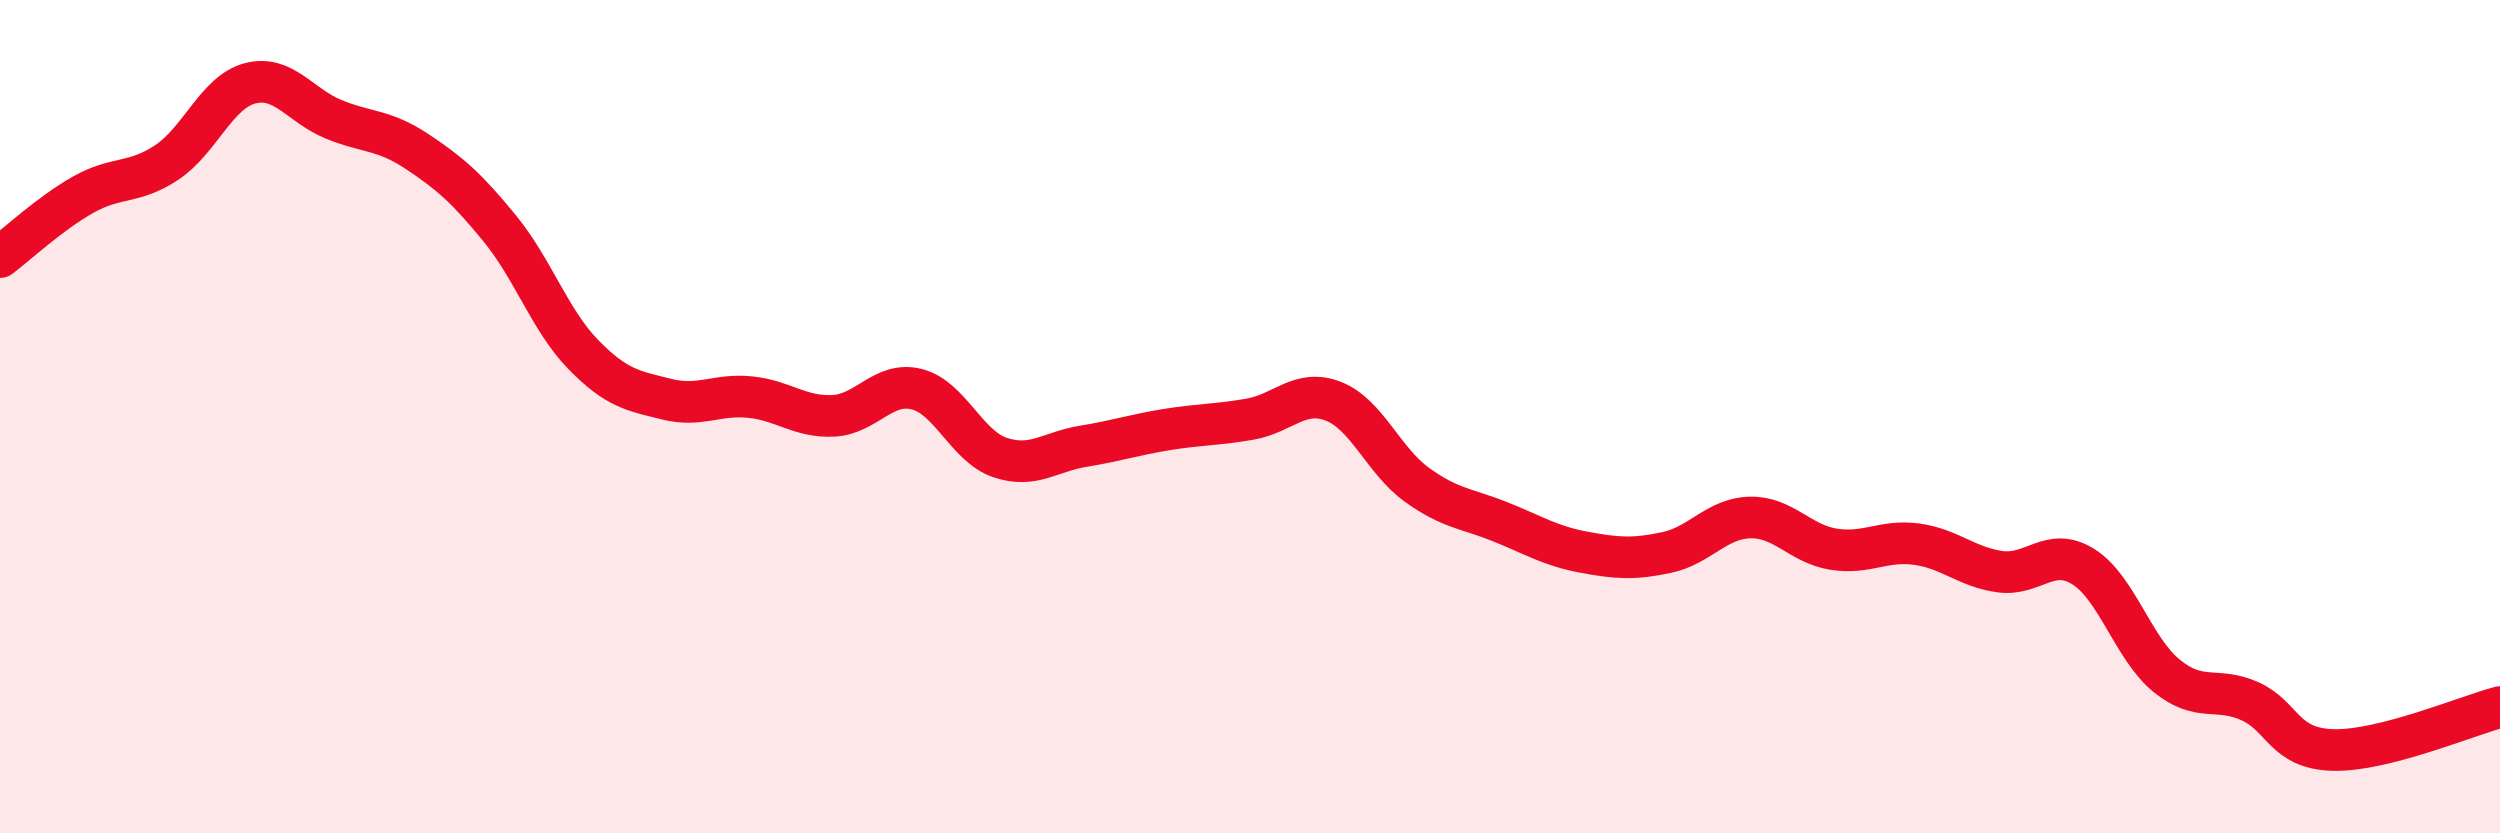 
    <svg width="60" height="20" viewBox="0 0 60 20" xmlns="http://www.w3.org/2000/svg">
      <path
        d="M 0,6.17 C 0.4,5.87 1.2,5.12 2,4.67 C 2.8,4.22 3.2,4.43 4,3.9 C 4.8,3.37 5.2,2.21 6,2 C 6.8,1.79 7.2,2.53 8,2.86 C 8.8,3.19 9.2,3.1 10,3.63 C 10.8,4.16 11.2,4.51 12,5.49 C 12.8,6.47 13.2,7.69 14,8.51 C 14.8,9.33 15.2,9.38 16,9.58 C 16.8,9.78 17.2,9.45 18,9.53 C 18.8,9.61 19.2,10.02 20,9.98 C 20.8,9.94 21.2,9.14 22,9.34 C 22.8,9.54 23.2,10.71 24,10.98 C 24.8,11.25 25.2,10.84 26,10.71 C 26.8,10.58 27.2,10.44 28,10.31 C 28.8,10.18 29.2,10.2 30,10.06 C 30.8,9.92 31.2,9.32 32,9.63 C 32.8,9.94 33.2,11.05 34,11.63 C 34.8,12.21 35.2,12.2 36,12.52 C 36.8,12.84 37.2,13.1 38,13.25 C 38.8,13.4 39.2,13.43 40,13.26 C 40.8,13.09 41.2,12.44 42,12.42 C 42.8,12.4 43.2,13.05 44,13.18 C 44.8,13.31 45.2,12.95 46,13.06 C 46.8,13.17 47.2,13.61 48,13.72 C 48.8,13.83 49.2,13.1 50,13.6 C 50.8,14.1 51.2,15.57 52,16.22 C 52.8,16.87 53.2,16.47 54,16.83 C 54.8,17.19 54.8,17.97 56,18 C 57.2,18.03 59.2,17.18 60,16.97L60 20L0 20Z"
        fill="#EB0A25"
        opacity="0.1"
        stroke-linecap="round"
        stroke-linejoin="round"
      />
      <path
        d="M 0,6.17 C 0.4,5.87 1.2,5.12 2,4.67 C 2.8,4.22 3.2,4.43 4,3.9 C 4.8,3.37 5.2,2.21 6,2 C 6.8,1.79 7.2,2.53 8,2.86 C 8.8,3.19 9.2,3.1 10,3.63 C 10.8,4.16 11.2,4.51 12,5.49 C 12.8,6.47 13.2,7.69 14,8.51 C 14.8,9.33 15.2,9.38 16,9.58 C 16.8,9.78 17.2,9.45 18,9.53 C 18.8,9.61 19.2,10.02 20,9.98 C 20.8,9.94 21.2,9.14 22,9.34 C 22.8,9.54 23.2,10.71 24,10.98 C 24.8,11.25 25.2,10.84 26,10.71 C 26.8,10.58 27.2,10.44 28,10.31 C 28.8,10.18 29.2,10.2 30,10.06 C 30.8,9.92 31.2,9.32 32,9.63 C 32.8,9.94 33.2,11.05 34,11.63 C 34.8,12.21 35.2,12.2 36,12.52 C 36.8,12.84 37.2,13.1 38,13.25 C 38.8,13.4 39.2,13.43 40,13.26 C 40.8,13.09 41.2,12.44 42,12.42 C 42.8,12.4 43.2,13.05 44,13.18 C 44.8,13.31 45.2,12.95 46,13.06 C 46.8,13.17 47.2,13.61 48,13.72 C 48.8,13.83 49.2,13.1 50,13.6 C 50.8,14.1 51.2,15.57 52,16.22 C 52.8,16.87 53.2,16.47 54,16.83 C 54.8,17.19 54.8,17.97 56,18 C 57.2,18.03 59.2,17.18 60,16.97"
        stroke="#EB0A25"
        stroke-width="1"
        fill="none"
        stroke-linecap="round"
        stroke-linejoin="round"
      />
    </svg>
  